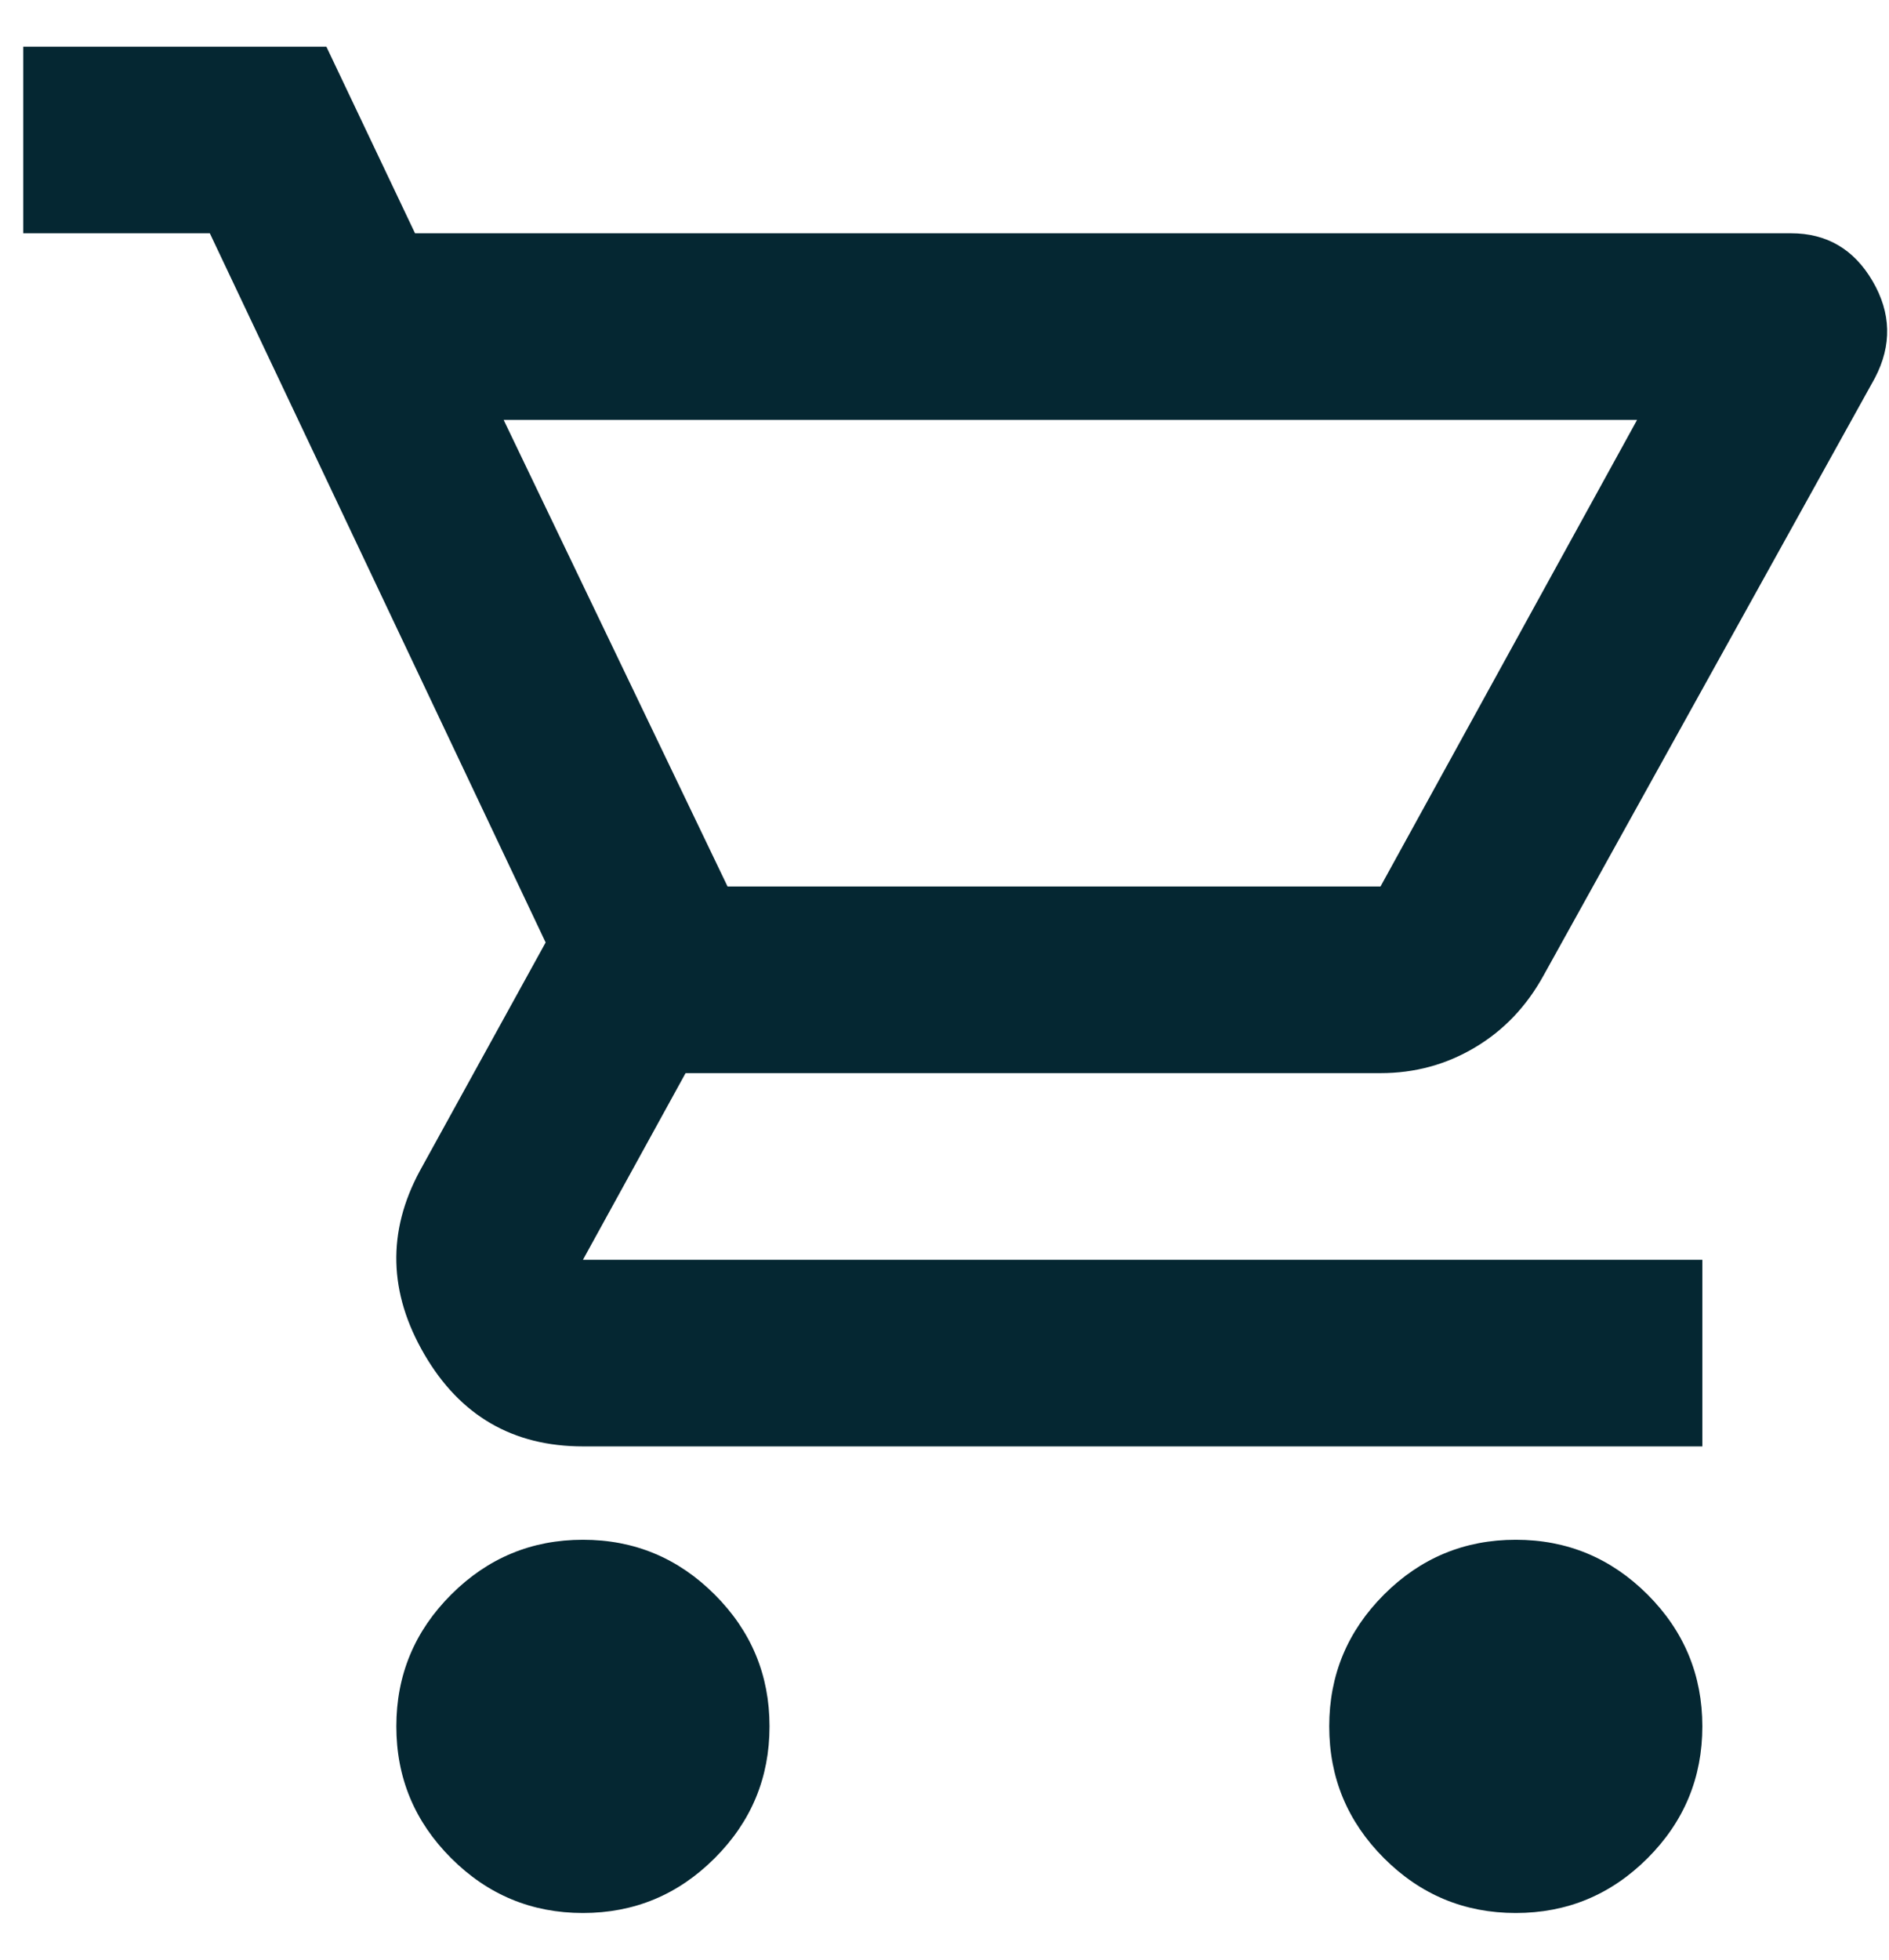 <svg width="27" height="28" viewBox="0 0 27 28" fill="none" xmlns="http://www.w3.org/2000/svg">
<path d="M8.332 27.333C7.599 27.333 6.971 27.072 6.449 26.55C5.926 26.028 5.665 25.4 5.665 24.666C5.665 23.933 5.926 23.305 6.449 22.783C6.971 22.261 7.599 22 8.332 22C9.065 22 9.693 22.261 10.215 22.783C10.738 23.305 10.999 23.933 10.999 24.666C10.999 25.4 10.738 26.028 10.215 26.55C9.693 27.072 9.065 27.333 8.332 27.333ZM21.665 27.333C20.932 27.333 20.304 27.072 19.782 26.55C19.26 26.028 18.999 25.4 18.999 24.666C18.999 23.933 19.26 23.305 19.782 22.783C20.304 22.261 20.932 22 21.665 22C22.399 22 23.026 22.261 23.549 22.783C24.071 23.305 24.332 23.933 24.332 24.666C24.332 25.4 24.071 26.028 23.549 26.55C23.026 27.072 22.399 27.333 21.665 27.333ZM7.199 6L10.399 12.666H19.732L23.399 6H7.199ZM5.932 3.333H25.599C26.11 3.333 26.499 3.561 26.765 4.016C27.032 4.472 27.043 4.933 26.799 5.4L22.065 13.933C21.821 14.378 21.493 14.722 21.082 14.966C20.671 15.211 20.221 15.333 19.732 15.333H9.799L8.332 18H24.332V20.666H8.332C7.332 20.666 6.576 20.228 6.065 19.35C5.554 18.472 5.532 17.6 5.999 16.733L7.799 13.466L2.999 3.333H0.332V0.667H4.665L5.932 3.333Z" fill="#052732"/>
</svg>
